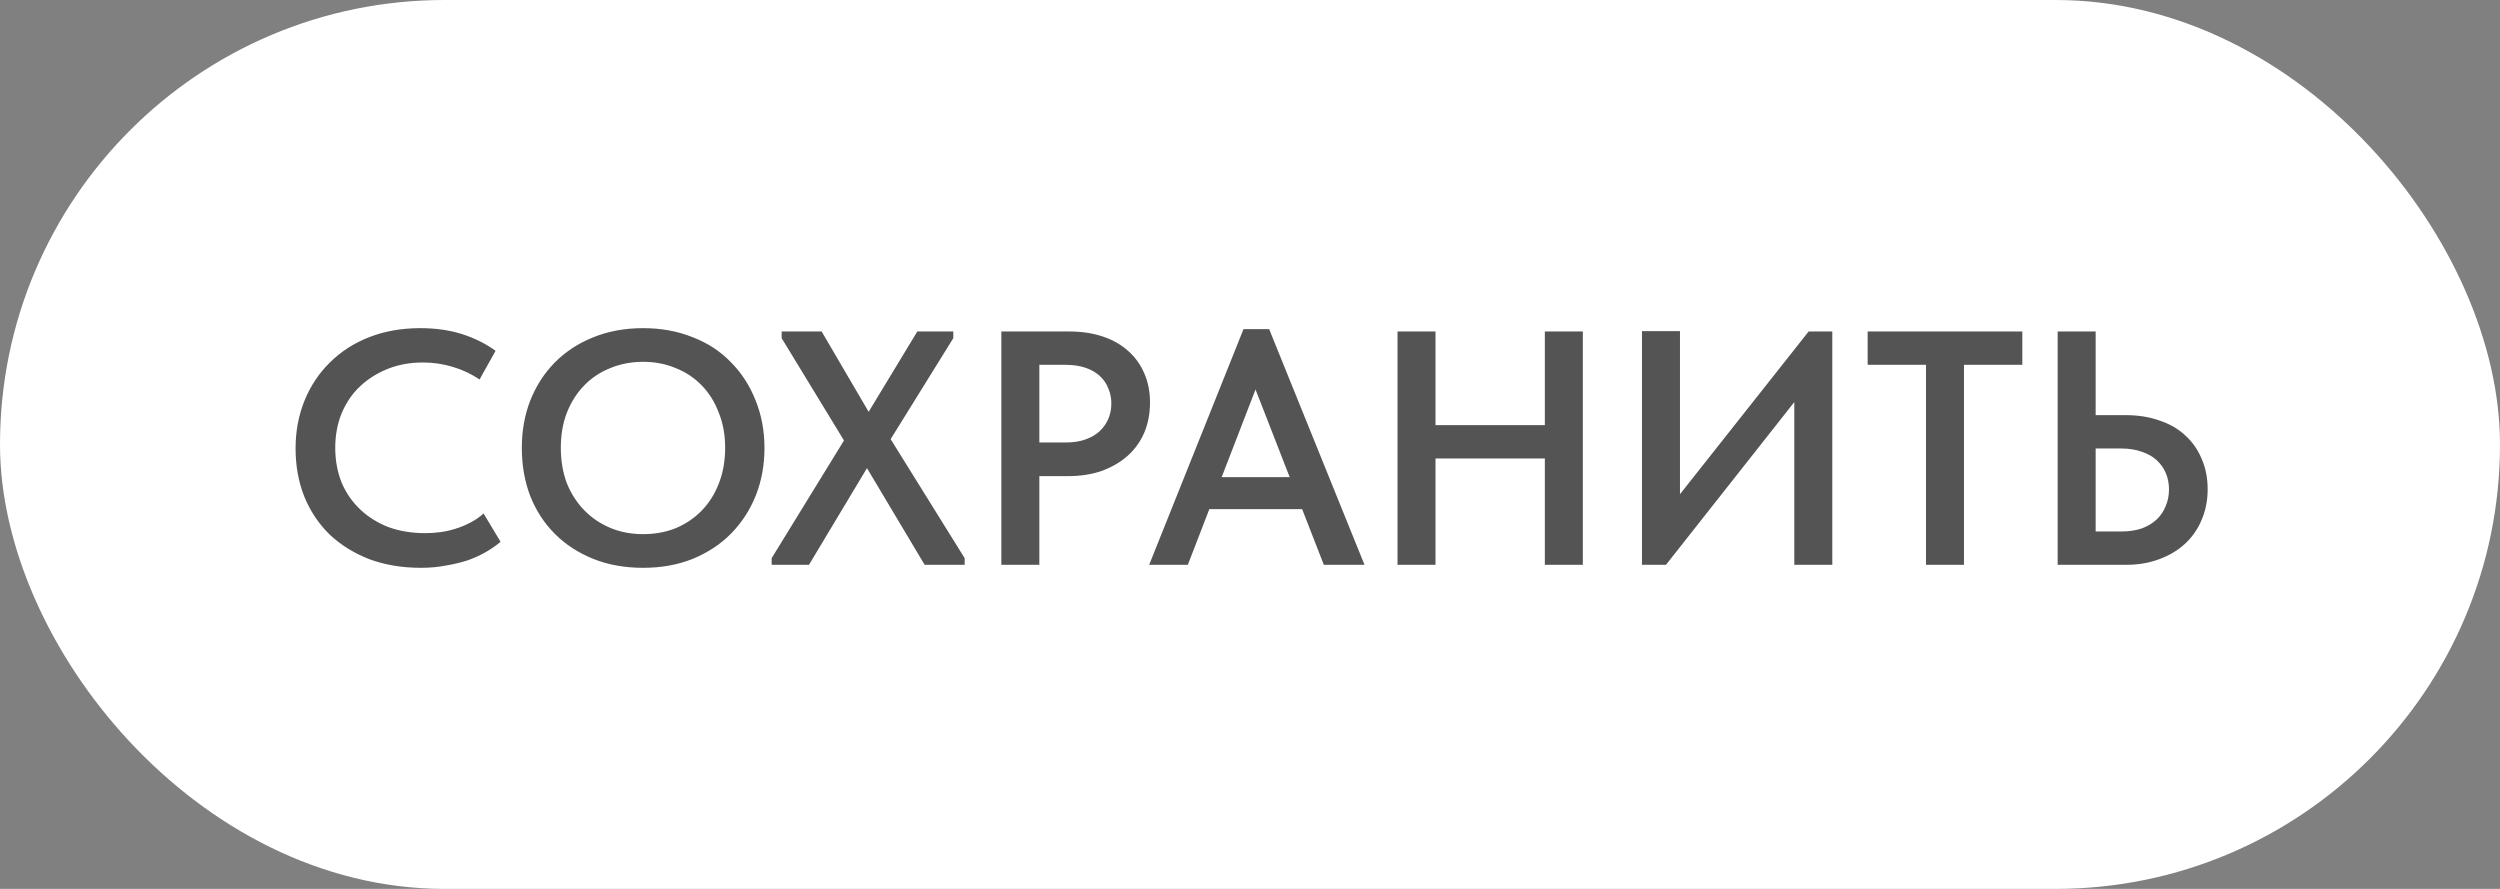 <?xml version="1.0" encoding="UTF-8"?> <svg xmlns="http://www.w3.org/2000/svg" width="270" height="96" viewBox="0 0 270 96" fill="none"><rect x="0" y="0" width="270" height="96" fill="#808080" stroke="none"/><rect x="2.5" y="2.5" width="265" height="91" rx="45.5" fill="white"></rect><rect x="2.5" y="2.5" width="265" height="91" rx="45.5" stroke="white" stroke-width="5"></rect><path d="M45.458 61.324C43.418 61.324 41.558 61.012 39.878 60.388C38.222 59.74 36.794 58.852 35.594 57.724C34.418 56.572 33.506 55.204 32.858 53.62C32.234 52.036 31.922 50.308 31.922 48.436C31.922 46.564 32.246 44.836 32.894 43.252C33.542 41.668 34.454 40.3 35.63 39.148C36.806 37.972 38.222 37.06 39.878 36.412C41.534 35.764 43.37 35.44 45.386 35.44C47.066 35.44 48.578 35.656 49.922 36.088C51.266 36.52 52.466 37.12 53.522 37.888L51.794 40.984C50.906 40.384 49.934 39.928 48.878 39.616C47.846 39.304 46.778 39.148 45.674 39.148C44.306 39.148 43.046 39.376 41.894 39.832C40.742 40.288 39.734 40.924 38.87 41.74C38.03 42.532 37.37 43.504 36.89 44.656C36.434 45.784 36.206 47.02 36.206 48.364C36.206 49.708 36.434 50.956 36.89 52.108C37.37 53.236 38.042 54.208 38.906 55.024C39.77 55.84 40.79 56.476 41.966 56.932C43.166 57.364 44.486 57.58 45.926 57.58C46.454 57.58 46.994 57.544 47.546 57.472C48.098 57.4 48.638 57.28 49.166 57.112C49.718 56.944 50.246 56.728 50.75 56.464C51.278 56.2 51.77 55.864 52.226 55.456L54.062 58.516C53.606 58.9 53.09 59.26 52.514 59.596C51.938 59.932 51.29 60.232 50.57 60.496C49.85 60.736 49.058 60.928 48.194 61.072C47.354 61.24 46.442 61.324 45.458 61.324ZM69.46 57.688C70.732 57.688 71.908 57.472 72.988 57.04C74.068 56.584 75.004 55.948 75.796 55.132C76.588 54.316 77.2 53.344 77.632 52.216C78.088 51.064 78.316 49.78 78.316 48.364C78.316 46.972 78.088 45.712 77.632 44.584C77.2 43.432 76.588 42.448 75.796 41.632C75.004 40.816 74.068 40.192 72.988 39.76C71.908 39.304 70.732 39.076 69.46 39.076C68.188 39.076 67 39.304 65.896 39.76C64.816 40.192 63.88 40.816 63.088 41.632C62.296 42.448 61.672 43.432 61.216 44.584C60.784 45.712 60.568 46.972 60.568 48.364C60.568 49.756 60.784 51.028 61.216 52.18C61.672 53.308 62.296 54.28 63.088 55.096C63.88 55.912 64.816 56.548 65.896 57.004C66.976 57.46 68.164 57.688 69.46 57.688ZM69.46 61.324C67.468 61.324 65.668 61 64.06 60.352C62.452 59.704 61.072 58.804 59.92 57.652C58.768 56.5 57.88 55.132 57.256 53.548C56.656 51.964 56.356 50.236 56.356 48.364C56.356 46.54 56.656 44.848 57.256 43.288C57.88 41.704 58.756 40.336 59.884 39.184C61.036 38.008 62.416 37.096 64.024 36.448C65.656 35.776 67.468 35.44 69.46 35.44C71.404 35.44 73.18 35.764 74.788 36.412C76.42 37.036 77.8 37.936 78.928 39.112C80.08 40.264 80.968 41.632 81.592 43.216C82.24 44.8 82.564 46.528 82.564 48.4C82.564 50.224 82.252 51.928 81.628 53.512C81.004 55.072 80.116 56.44 78.964 57.616C77.836 58.768 76.456 59.68 74.824 60.352C73.216 61 71.428 61.324 69.46 61.324ZM83.338 61V60.28L91.15 47.572L84.418 36.52V35.8H88.738L93.814 44.476L99.07 35.8H102.958V36.52L96.19 47.428L104.182 60.28V61H99.862L93.634 50.56L87.37 61H83.338ZM115.489 35.8C116.809 35.8 118.009 35.98 119.089 36.34C120.169 36.7 121.081 37.216 121.825 37.888C122.593 38.56 123.181 39.376 123.589 40.336C123.997 41.272 124.201 42.316 124.201 43.468C124.201 44.644 123.997 45.724 123.589 46.708C123.181 47.668 122.593 48.496 121.825 49.192C121.057 49.888 120.121 50.44 119.017 50.848C117.913 51.232 116.689 51.424 115.345 51.424H112.249V61H108.145V35.8H115.489ZM115.093 47.788C115.909 47.788 116.617 47.68 117.217 47.464C117.841 47.248 118.357 46.948 118.765 46.564C119.173 46.18 119.485 45.736 119.701 45.232C119.917 44.728 120.025 44.176 120.025 43.576C120.025 43 119.917 42.46 119.701 41.956C119.509 41.452 119.209 41.008 118.801 40.624C118.393 40.24 117.877 39.94 117.253 39.724C116.629 39.508 115.897 39.4 115.057 39.4H112.249V47.788H115.093ZM124.11 61L134.298 35.548H137.07L147.366 61H142.974L134.91 40.3H136.278L128.286 61H124.11ZM129.69 54.988V51.532H141.534V54.988H129.69ZM168.895 45.916V49.516H152.983V45.916H168.895ZM155.035 35.8V61H150.931V35.8H155.035ZM166.843 61V35.8H170.947V61H166.843ZM177.333 61V35.764H181.437V54.88L180.645 54.376L195.333 35.8H197.889V61H193.785V40.66L195.369 41.416L179.925 61H177.333ZM208.006 61V39.4H201.706V35.8H218.41V39.4H212.11V61H208.006ZM222.227 61V35.8H226.331V44.836H229.607C230.927 44.836 232.127 45.028 233.207 45.412C234.311 45.772 235.247 46.312 236.015 47.032C236.783 47.728 237.371 48.568 237.779 49.552C238.211 50.536 238.427 51.628 238.427 52.828C238.427 54.028 238.211 55.132 237.779 56.14C237.371 57.124 236.783 57.976 236.015 58.696C235.247 59.416 234.311 59.98 233.207 60.388C232.127 60.796 230.927 61 229.607 61H222.227ZM229.067 57.4C229.907 57.4 230.651 57.292 231.299 57.076C231.947 56.836 232.487 56.512 232.919 56.104C233.351 55.696 233.675 55.216 233.891 54.664C234.131 54.112 234.251 53.512 234.251 52.864C234.251 52.24 234.143 51.664 233.927 51.136C233.711 50.608 233.387 50.14 232.955 49.732C232.523 49.324 231.983 49.012 231.335 48.796C230.687 48.556 229.919 48.436 229.031 48.436H226.331V57.4H229.067Z" fill="#545454"></path></svg> 